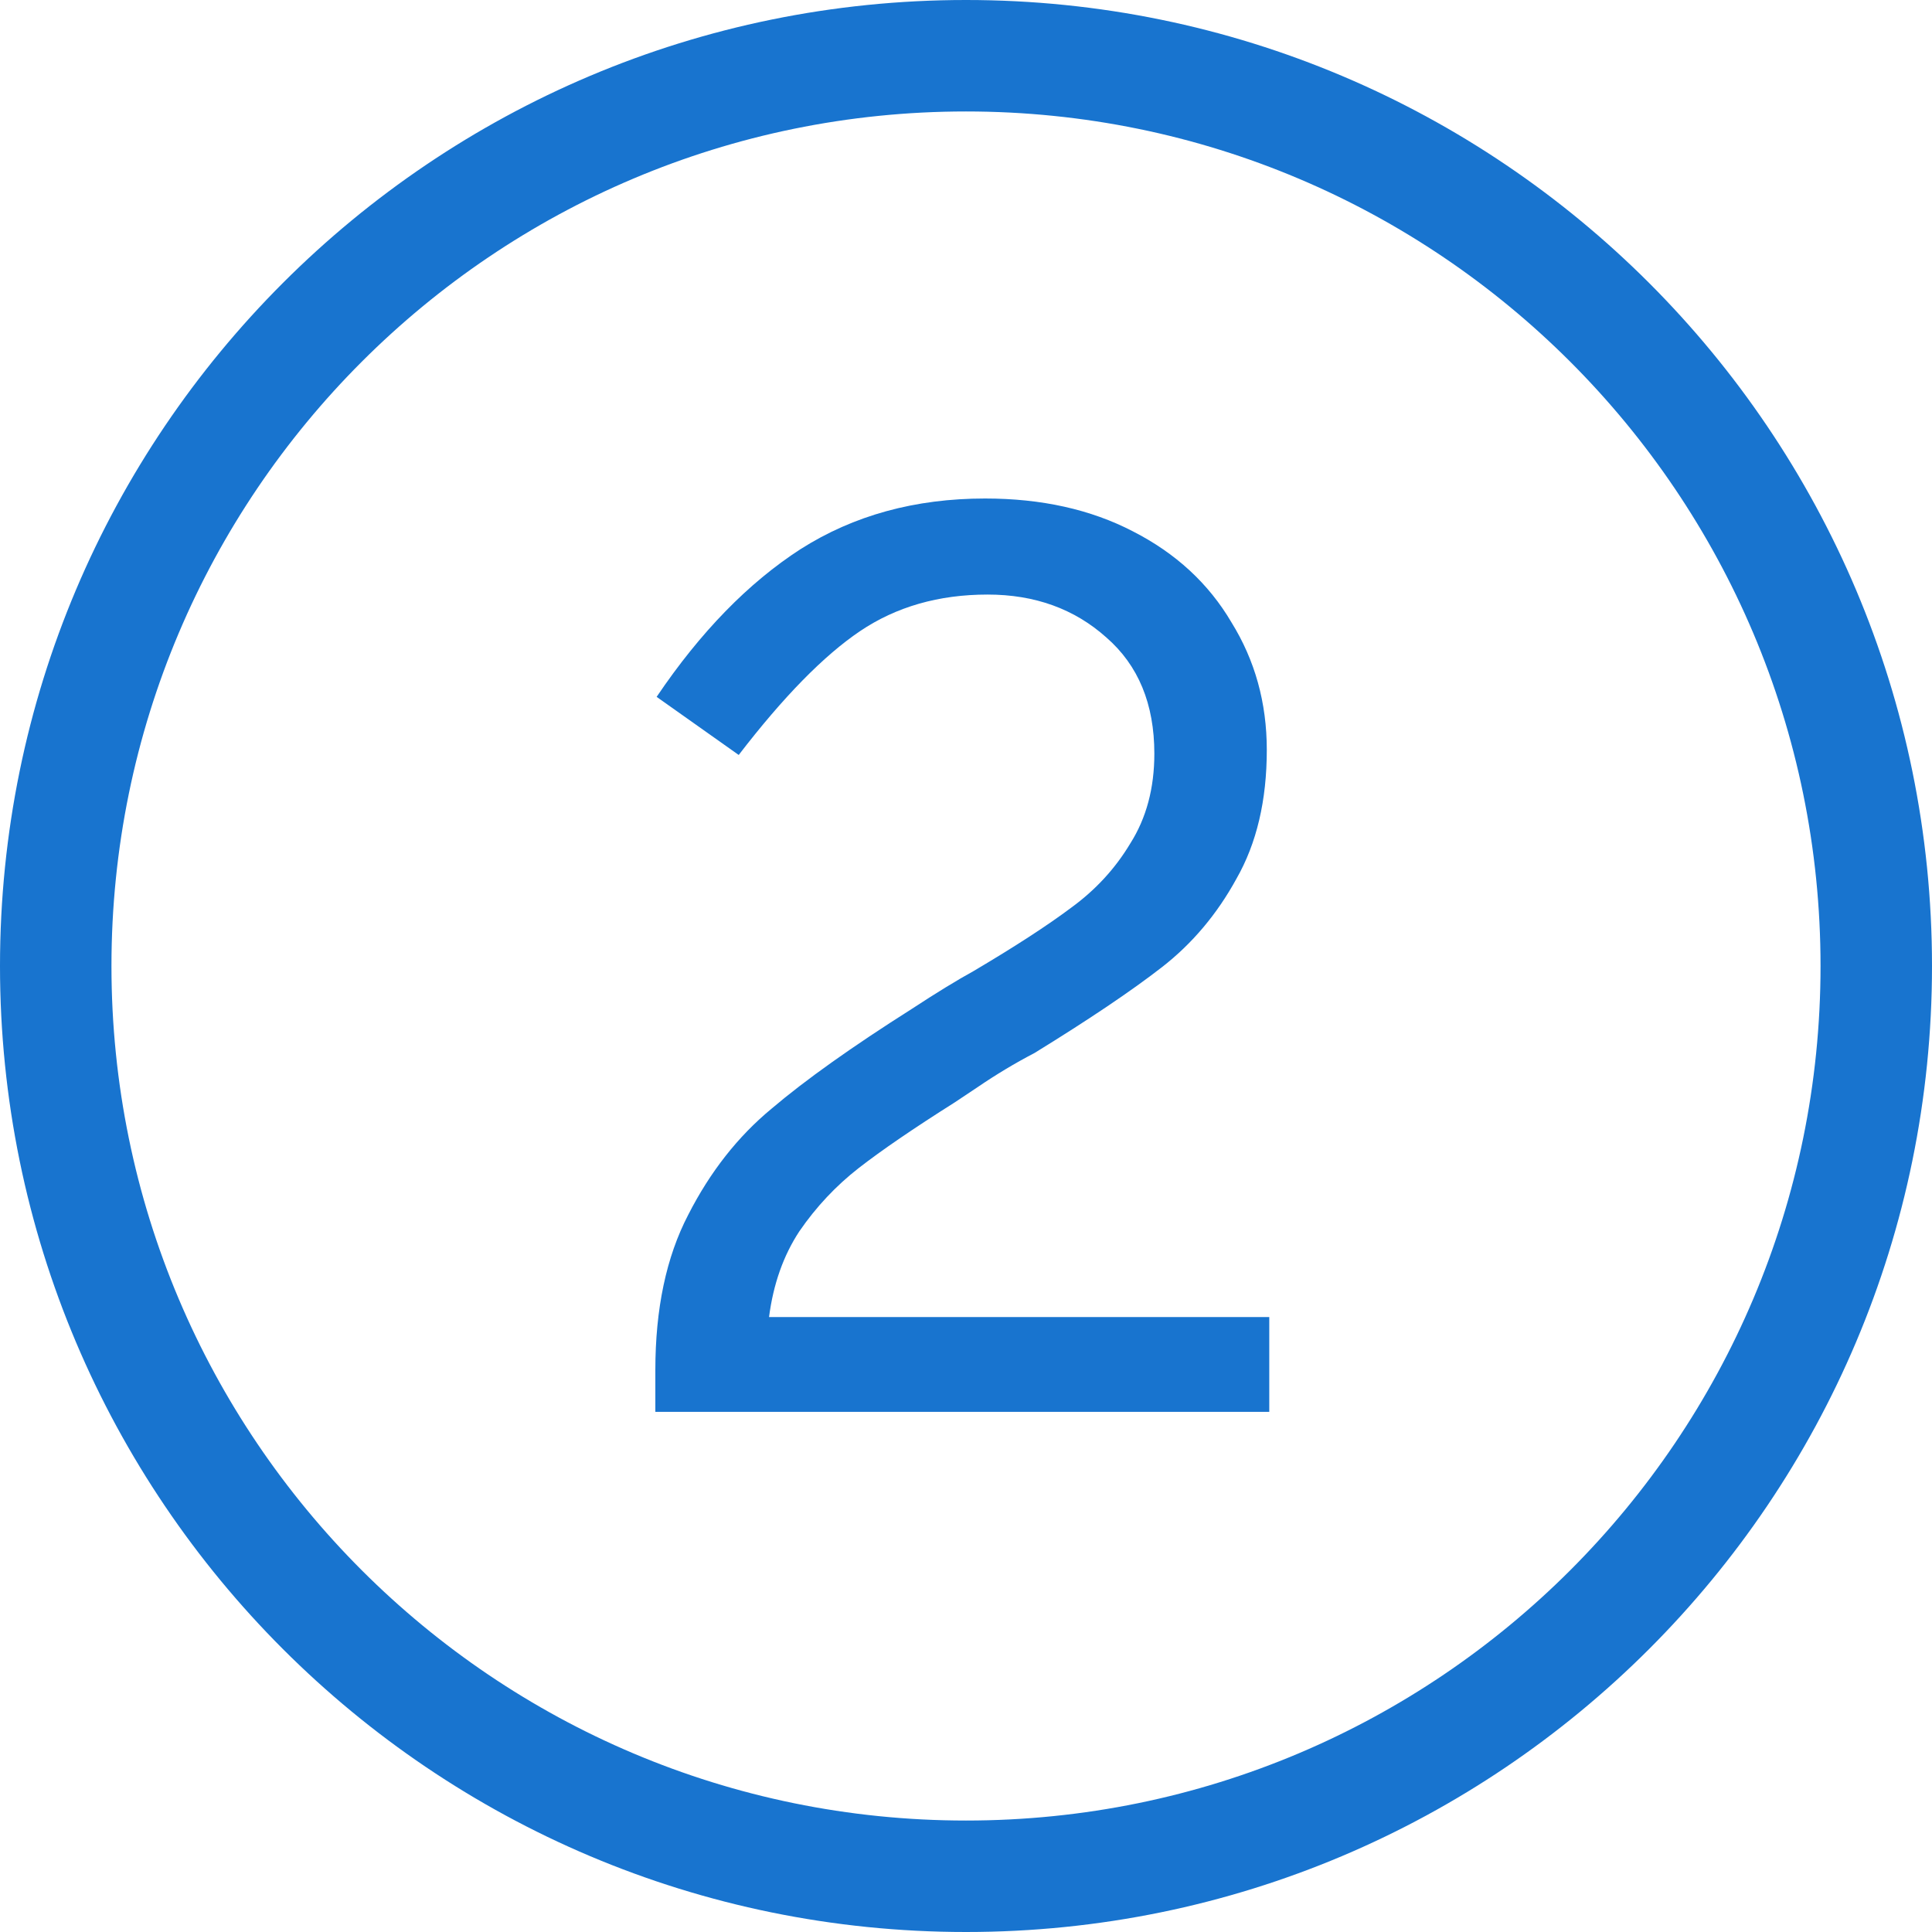 <svg width="39" height="39" viewBox="0 0 39 39" fill="none" xmlns="http://www.w3.org/2000/svg">
<path d="M25.622 28.5V26.587H15.524C15.61 25.924 15.813 25.346 16.137 24.854C16.477 24.36 16.876 23.936 17.335 23.578C17.794 23.221 18.44 22.779 19.273 22.253L19.732 21.947C20.106 21.692 20.488 21.462 20.88 21.258C21.985 20.578 22.843 20 23.455 19.524C24.067 19.048 24.568 18.453 24.959 17.739C25.367 17.025 25.572 16.158 25.572 15.138C25.572 14.186 25.333 13.328 24.858 12.562C24.398 11.78 23.735 11.168 22.869 10.726C22.018 10.284 21.024 10.063 19.885 10.063C18.474 10.063 17.233 10.403 16.162 11.084C15.108 11.764 14.139 12.758 13.255 14.067L14.912 15.24C15.813 14.067 16.63 13.234 17.36 12.741C18.091 12.248 18.95 12.002 19.936 12.002C20.888 12.002 21.687 12.29 22.333 12.868C22.979 13.43 23.302 14.211 23.302 15.214C23.302 15.912 23.14 16.515 22.817 17.025C22.512 17.535 22.112 17.968 21.619 18.326C21.143 18.683 20.488 19.108 19.655 19.601C19.315 19.788 18.899 20.043 18.406 20.366C17.199 21.131 16.255 21.802 15.575 22.38C14.896 22.941 14.335 23.655 13.893 24.522C13.45 25.372 13.229 26.418 13.229 27.659V28.5H25.622Z" fill="#1874CF"/>
<path fill-rule="evenodd" clip-rule="evenodd" d="M19.5 0C8.73 0 0 8.73 0 19.5C0 30.27 8.73 39 19.5 39C30.27 39 39 30.27 39 19.5C39 8.73 30.27 0 19.5 0ZM2.25 19.5C2.25 9.973 9.973 2.25 19.5 2.25C29.027 2.25 36.75 9.973 36.75 19.5C36.75 29.027 29.027 36.75 19.5 36.75C9.973 36.75 2.25 29.027 2.25 19.5Z" fill="#1874CF"/>
</svg>
